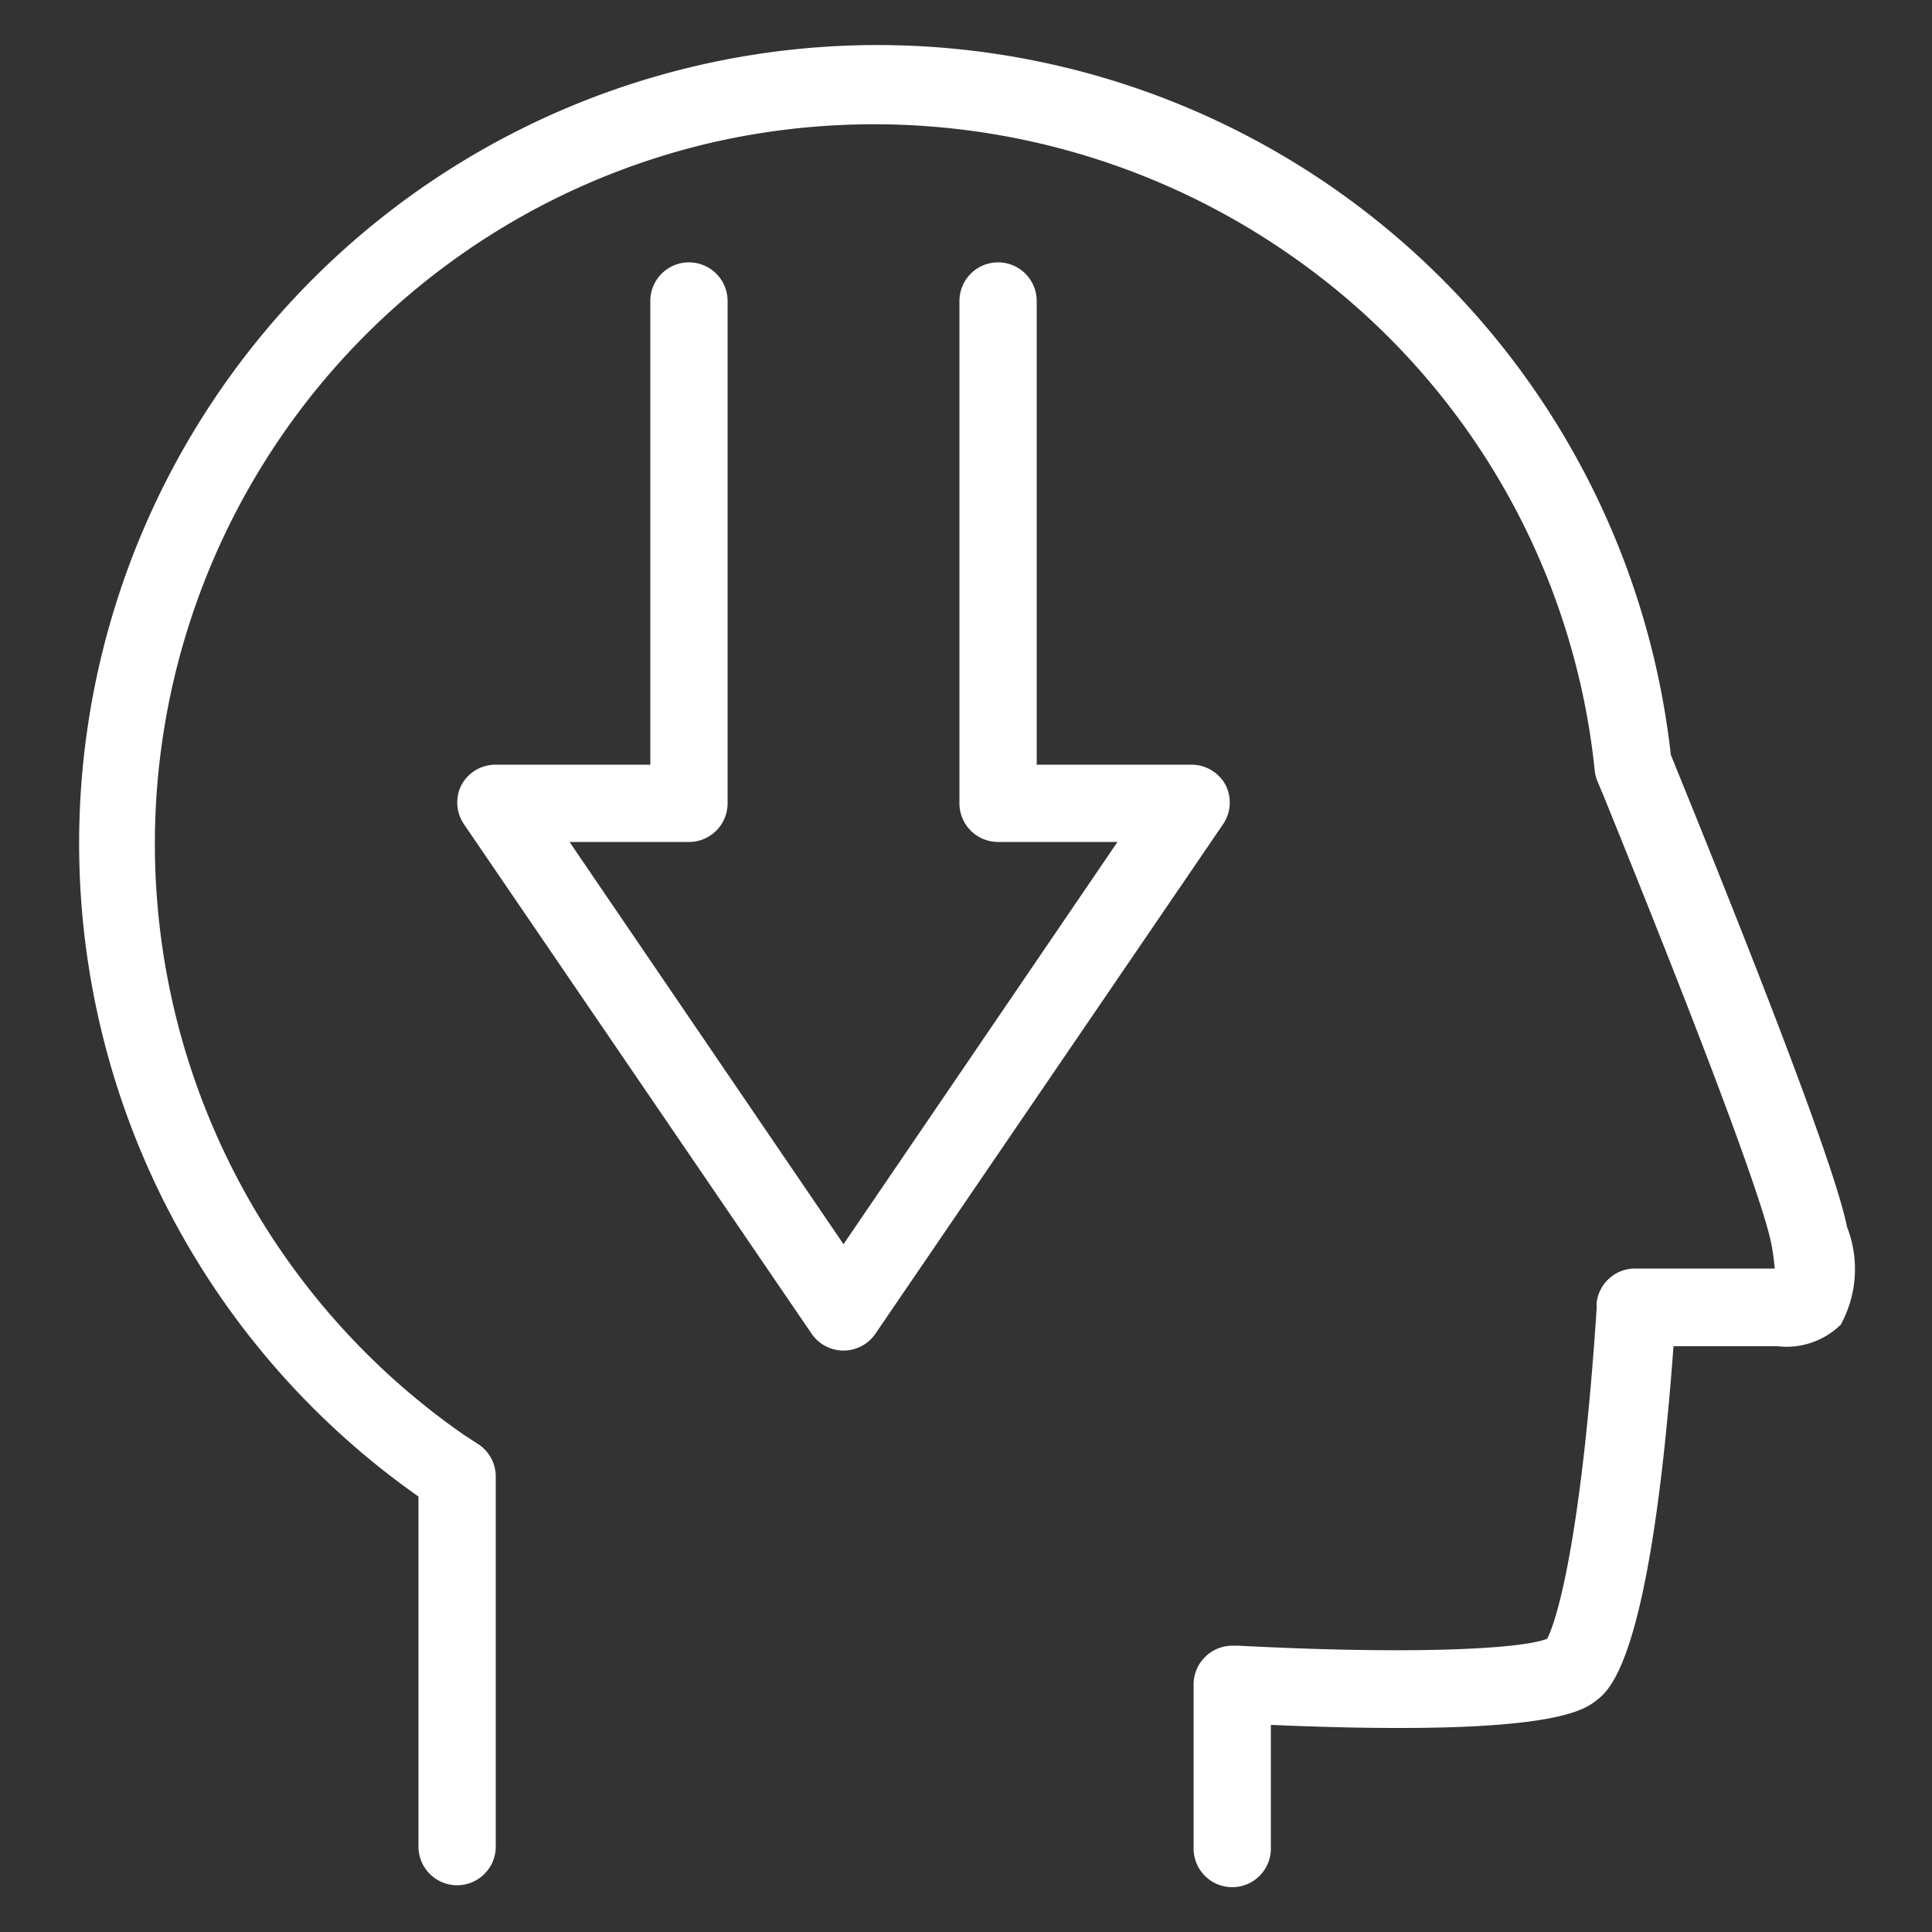 <svg xmlns="http://www.w3.org/2000/svg" viewBox="0 0 50 50"><rect x="0" y="0" width="50" height="50" fill="#333333" stroke="none"/><defs><style>.cls-1{fill:#fff;}</style></defs><title>icon</title><g id="icons"><path class="cls-1" d="M47.8,31.75c-.25-1.27-1.74-5.28-4.44-11.92l-.12-.3a20.66,20.66,0,1,0-32.41,19.2v9.06a1,1,0,0,0,2,0V38.21a1,1,0,0,0-.43-.82L12,37.13A18.63,18.63,0,0,1,18.42,3.69a18.84,18.84,0,0,1,15.1,3,18.54,18.54,0,0,1,7.75,13.24,1.1,1.1,0,0,0,.06.26l.18.43c3.47,8.55,4.2,10.91,4.33,11.56a6.08,6.08,0,0,1,.09.65H42.32a1,1,0,0,0-1,.89l0,.16c-.38,5.76-1,8-1.28,8.53-.64.26-3.37.42-8,.18h-.14a1,1,0,0,0-.71.29,1,1,0,0,0-.3.71v4.25a1,1,0,1,0,2,0v-3.2c7.16.31,8.07-.36,8.42-.63s1.4-1.05,2-9.17H46a2,2,0,0,0,1.64-.56A3,3,0,0,0,47.8,31.75Z"/><path class="cls-1" d="M18.83,20.79v-13a1,1,0,1,0-2,0v12h-4a1,1,0,0,0-.89.53,1,1,0,0,0,.06,1l9,13.19a1,1,0,0,0,1.66,0l9-13.19a1,1,0,0,0,.06-1,1,1,0,0,0-.89-.53h-4v-12a1,1,0,1,0-2,0v13a1,1,0,0,0,1,1h3.09L21.83,32.2,14.74,21.79h3.09A1,1,0,0,0,18.83,20.79Z"/></g></svg>